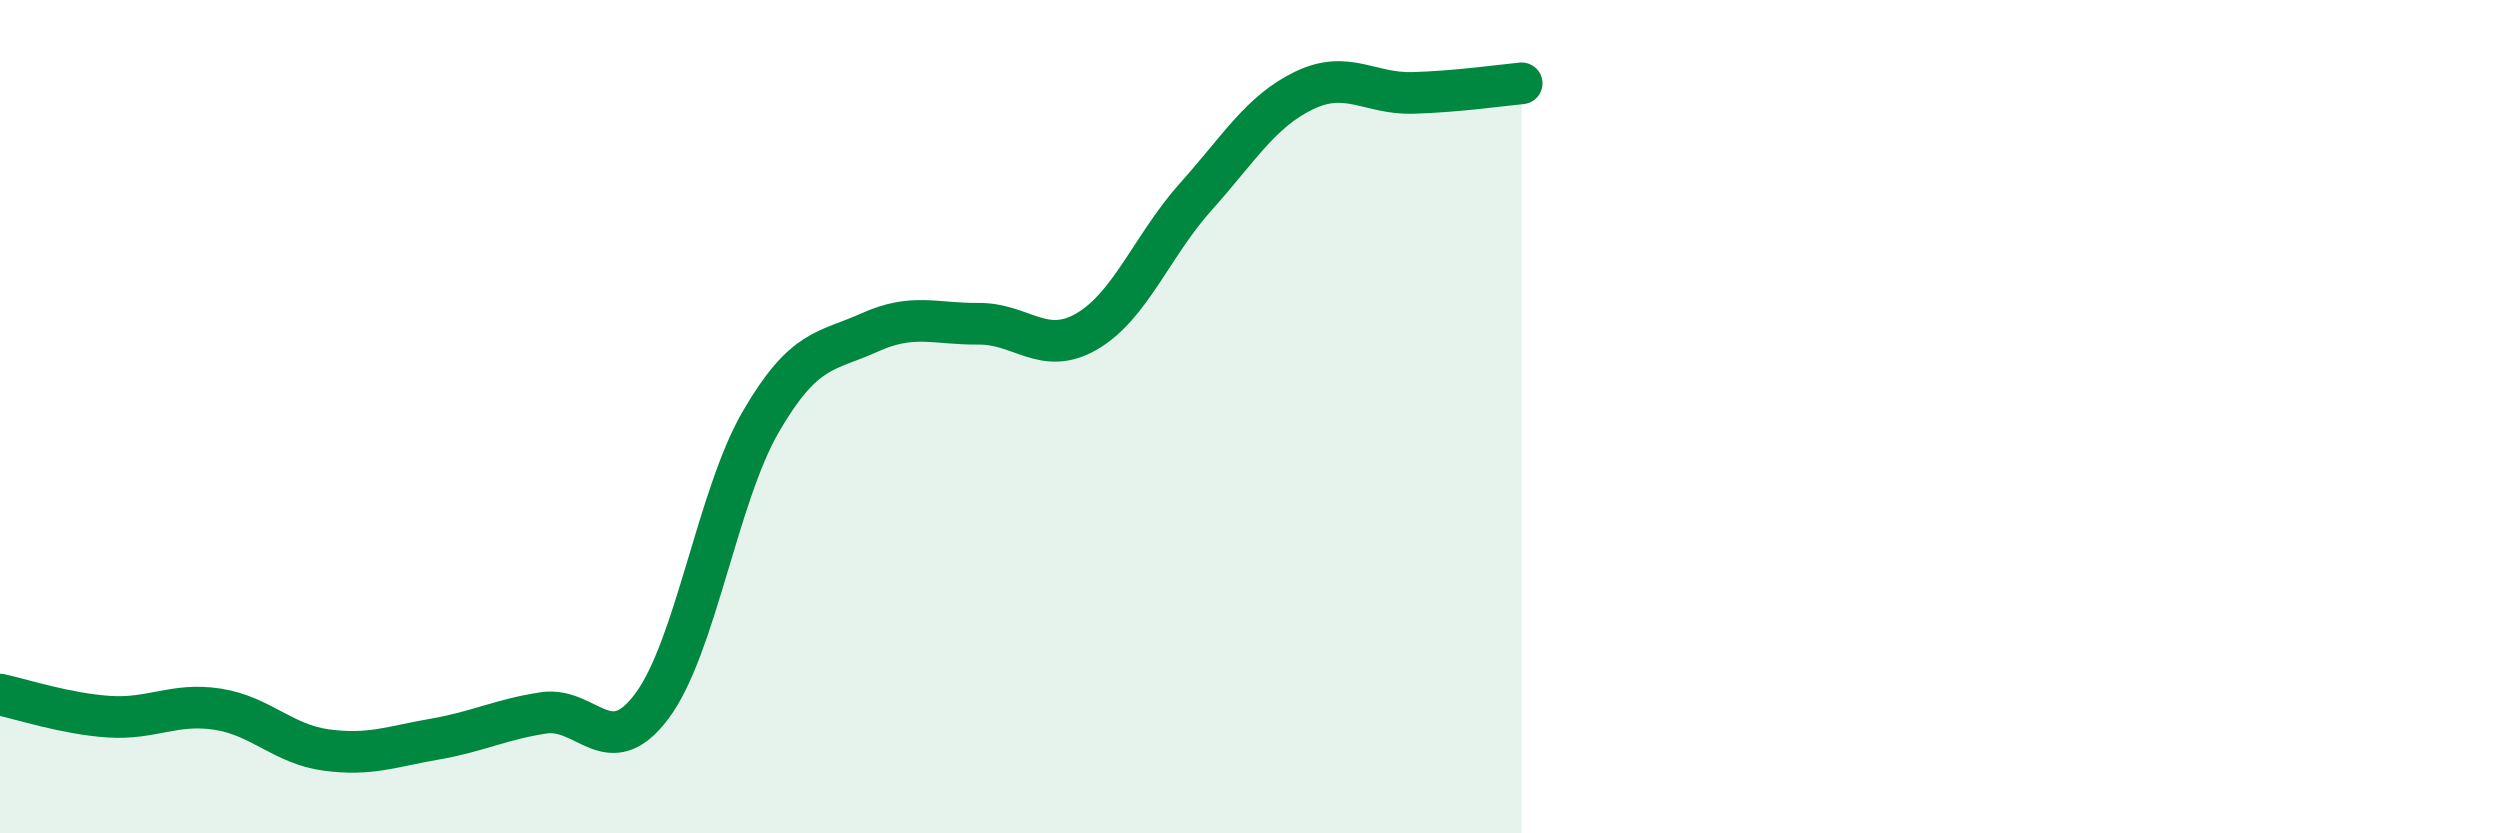 
    <svg width="60" height="20" viewBox="0 0 60 20" xmlns="http://www.w3.org/2000/svg">
      <path
        d="M 0,16.67 C 0.52,16.78 1.57,17.13 2.61,17.2 C 3.65,17.27 4.18,16.86 5.22,17.02 C 6.26,17.18 6.79,17.86 7.83,18 C 8.87,18.14 9.39,17.92 10.43,17.74 C 11.47,17.56 12,17.27 13.04,17.11 C 14.08,16.95 14.61,18.34 15.65,16.94 C 16.69,15.54 17.22,11.91 18.26,10.12 C 19.3,8.33 19.83,8.45 20.87,7.98 C 21.91,7.51 22.44,7.78 23.48,7.77 C 24.52,7.76 25.05,8.56 26.09,7.95 C 27.13,7.34 27.66,5.88 28.7,4.72 C 29.74,3.56 30.26,2.67 31.3,2.17 C 32.34,1.67 32.87,2.26 33.91,2.23 C 34.95,2.2 36,2.05 36.52,2L36.52 20L0 20Z"
        fill="#008740"
        opacity="0.1"
        stroke-linecap="round"
        stroke-linejoin="round"
      />
      <path
        d="M 0,16.67 C 0.52,16.78 1.57,17.13 2.61,17.2 C 3.65,17.27 4.18,16.86 5.22,17.02 C 6.26,17.18 6.79,17.86 7.83,18 C 8.87,18.14 9.39,17.92 10.43,17.74 C 11.47,17.56 12,17.27 13.04,17.11 C 14.08,16.95 14.61,18.34 15.65,16.94 C 16.69,15.54 17.22,11.91 18.26,10.12 C 19.3,8.33 19.83,8.45 20.87,7.98 C 21.91,7.51 22.44,7.78 23.48,7.77 C 24.52,7.76 25.05,8.56 26.09,7.95 C 27.13,7.34 27.66,5.88 28.7,4.72 C 29.74,3.56 30.26,2.67 31.3,2.17 C 32.34,1.67 32.87,2.26 33.91,2.23 C 34.95,2.2 36,2.05 36.52,2"
        stroke="#008740"
        stroke-width="1"
        fill="none"
        stroke-linecap="round"
        stroke-linejoin="round"
      />
    </svg>
  
